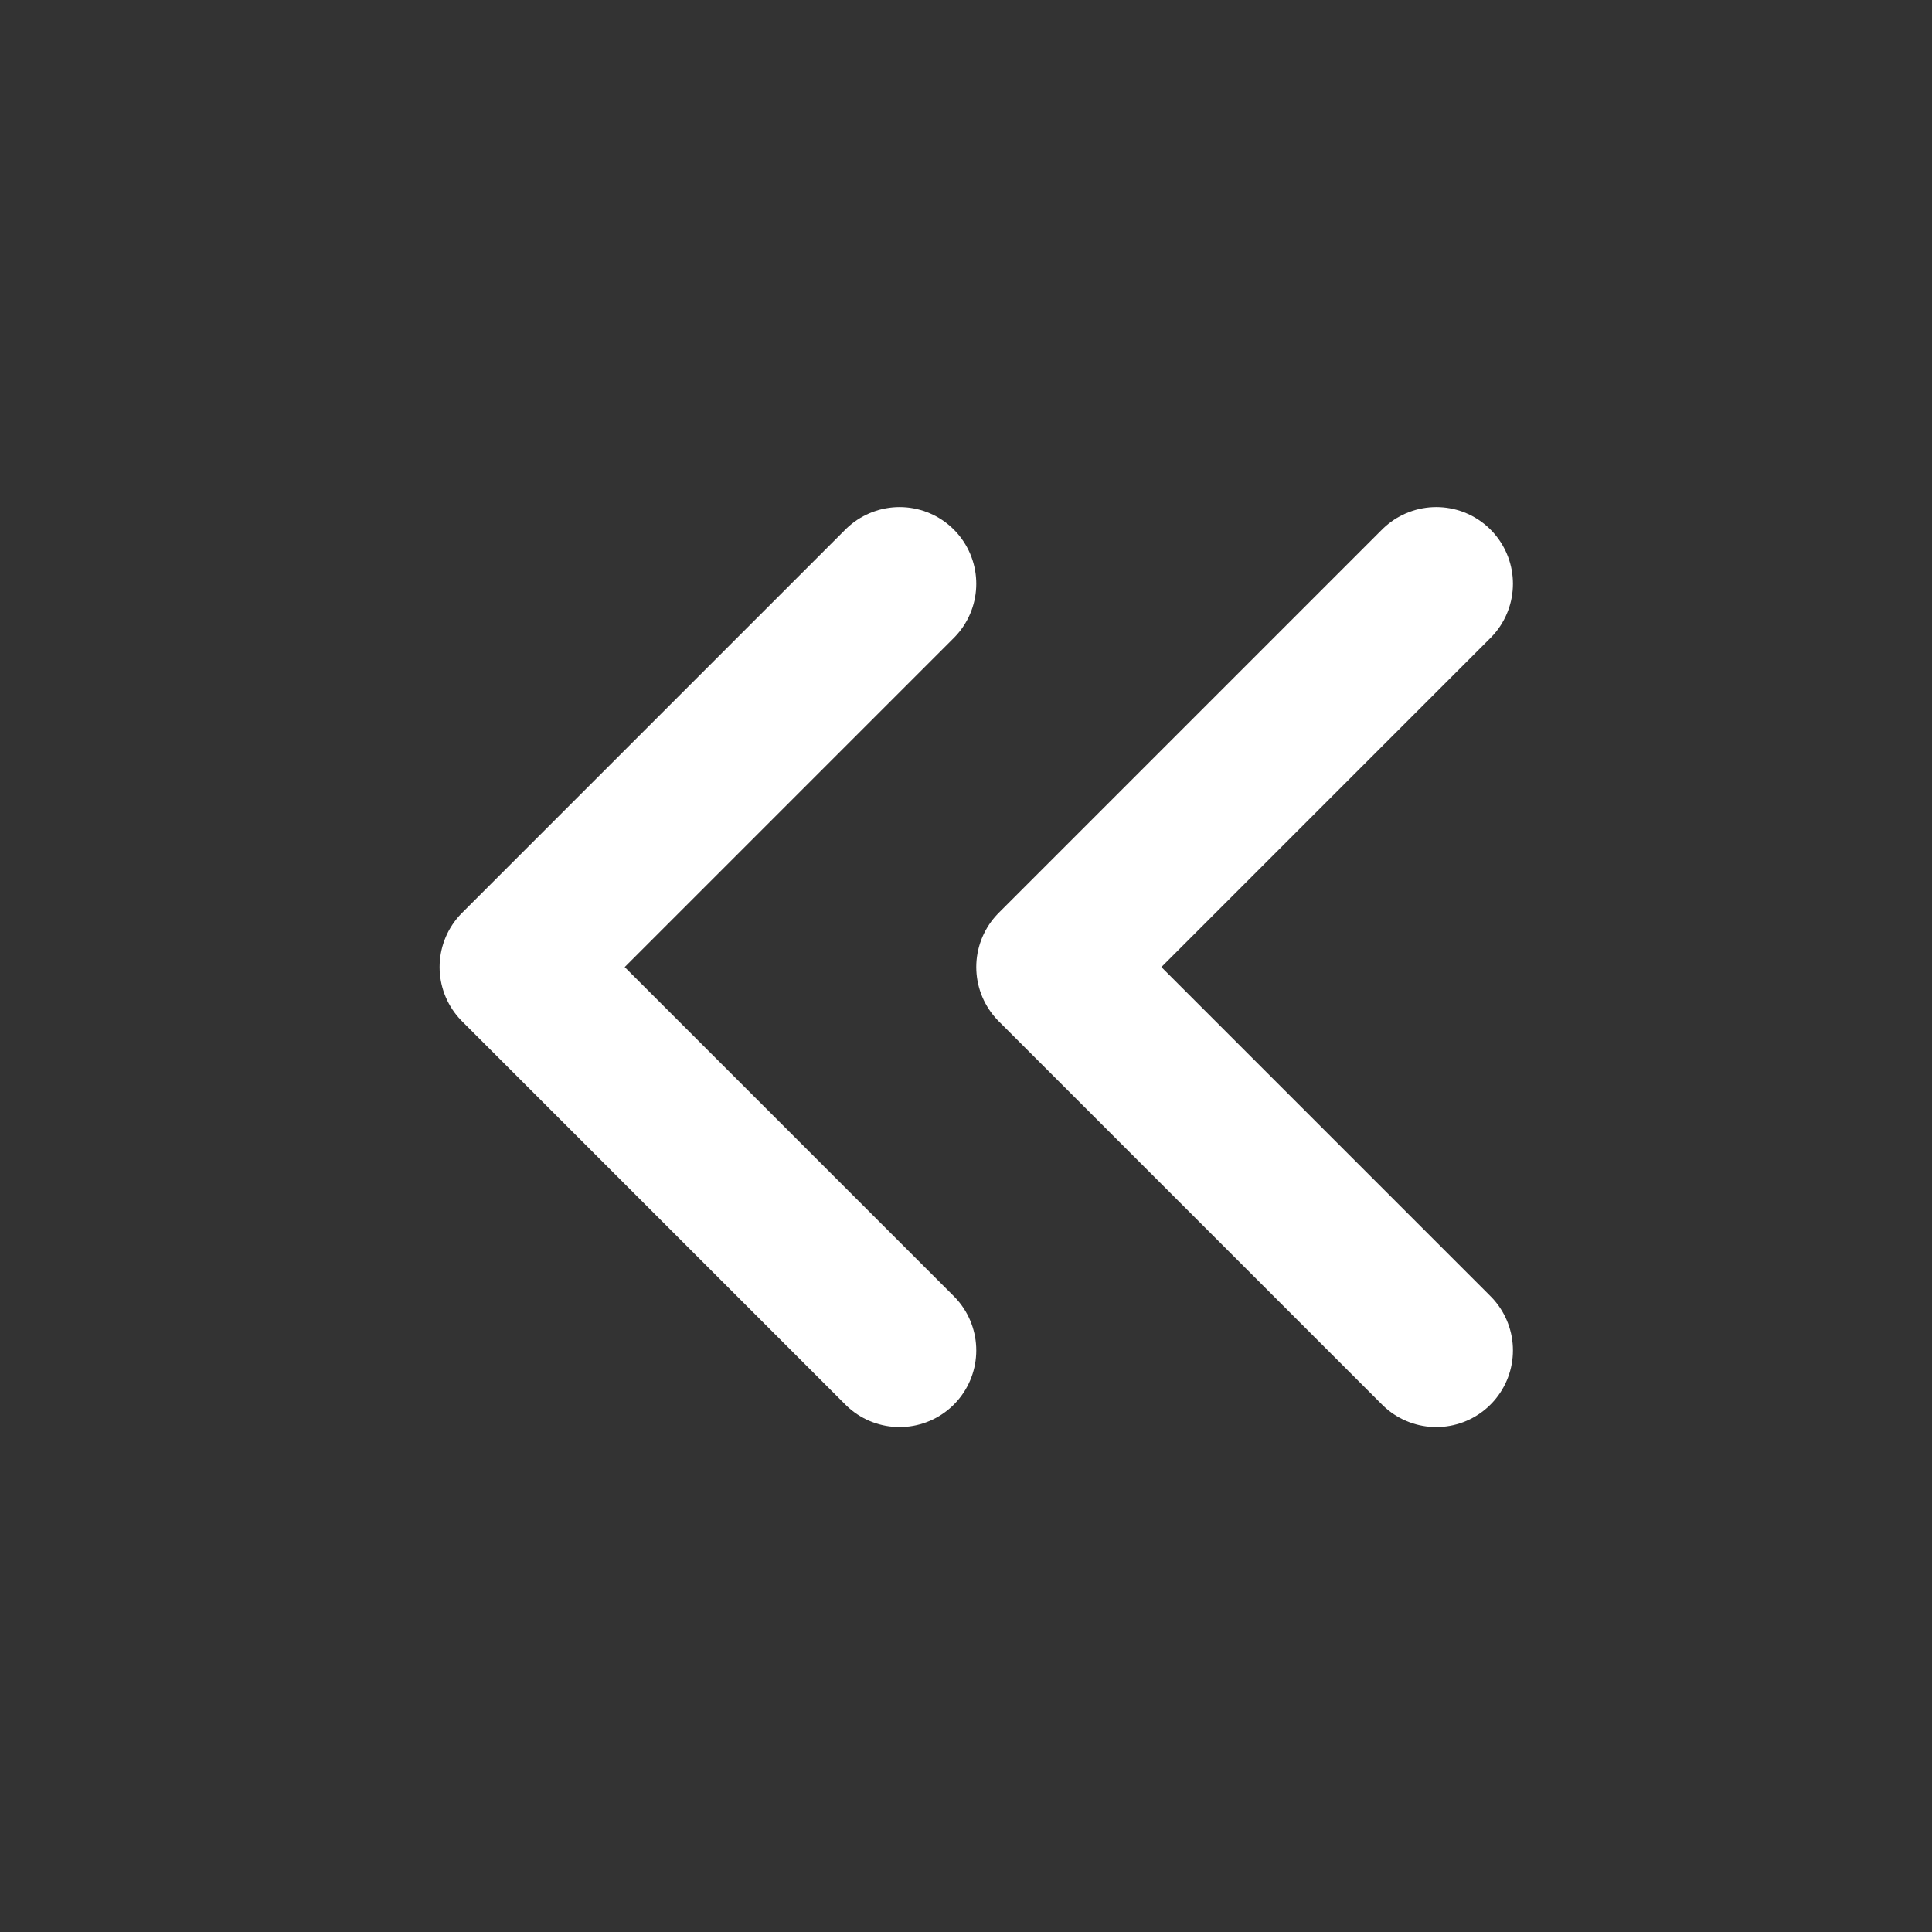 <svg width="27" height="27" fill="none" xmlns="http://www.w3.org/2000/svg"><rect width="100%" height="100%" fill="#333333" stroke="none"/><path d="m12.572 18.872-5.357-5.357 5.357-5.357m7.5 10.714-5.357-5.357 5.357-5.357" stroke="#fff" stroke-width="2.143" stroke-linecap="round" stroke-linejoin="round"/></svg>